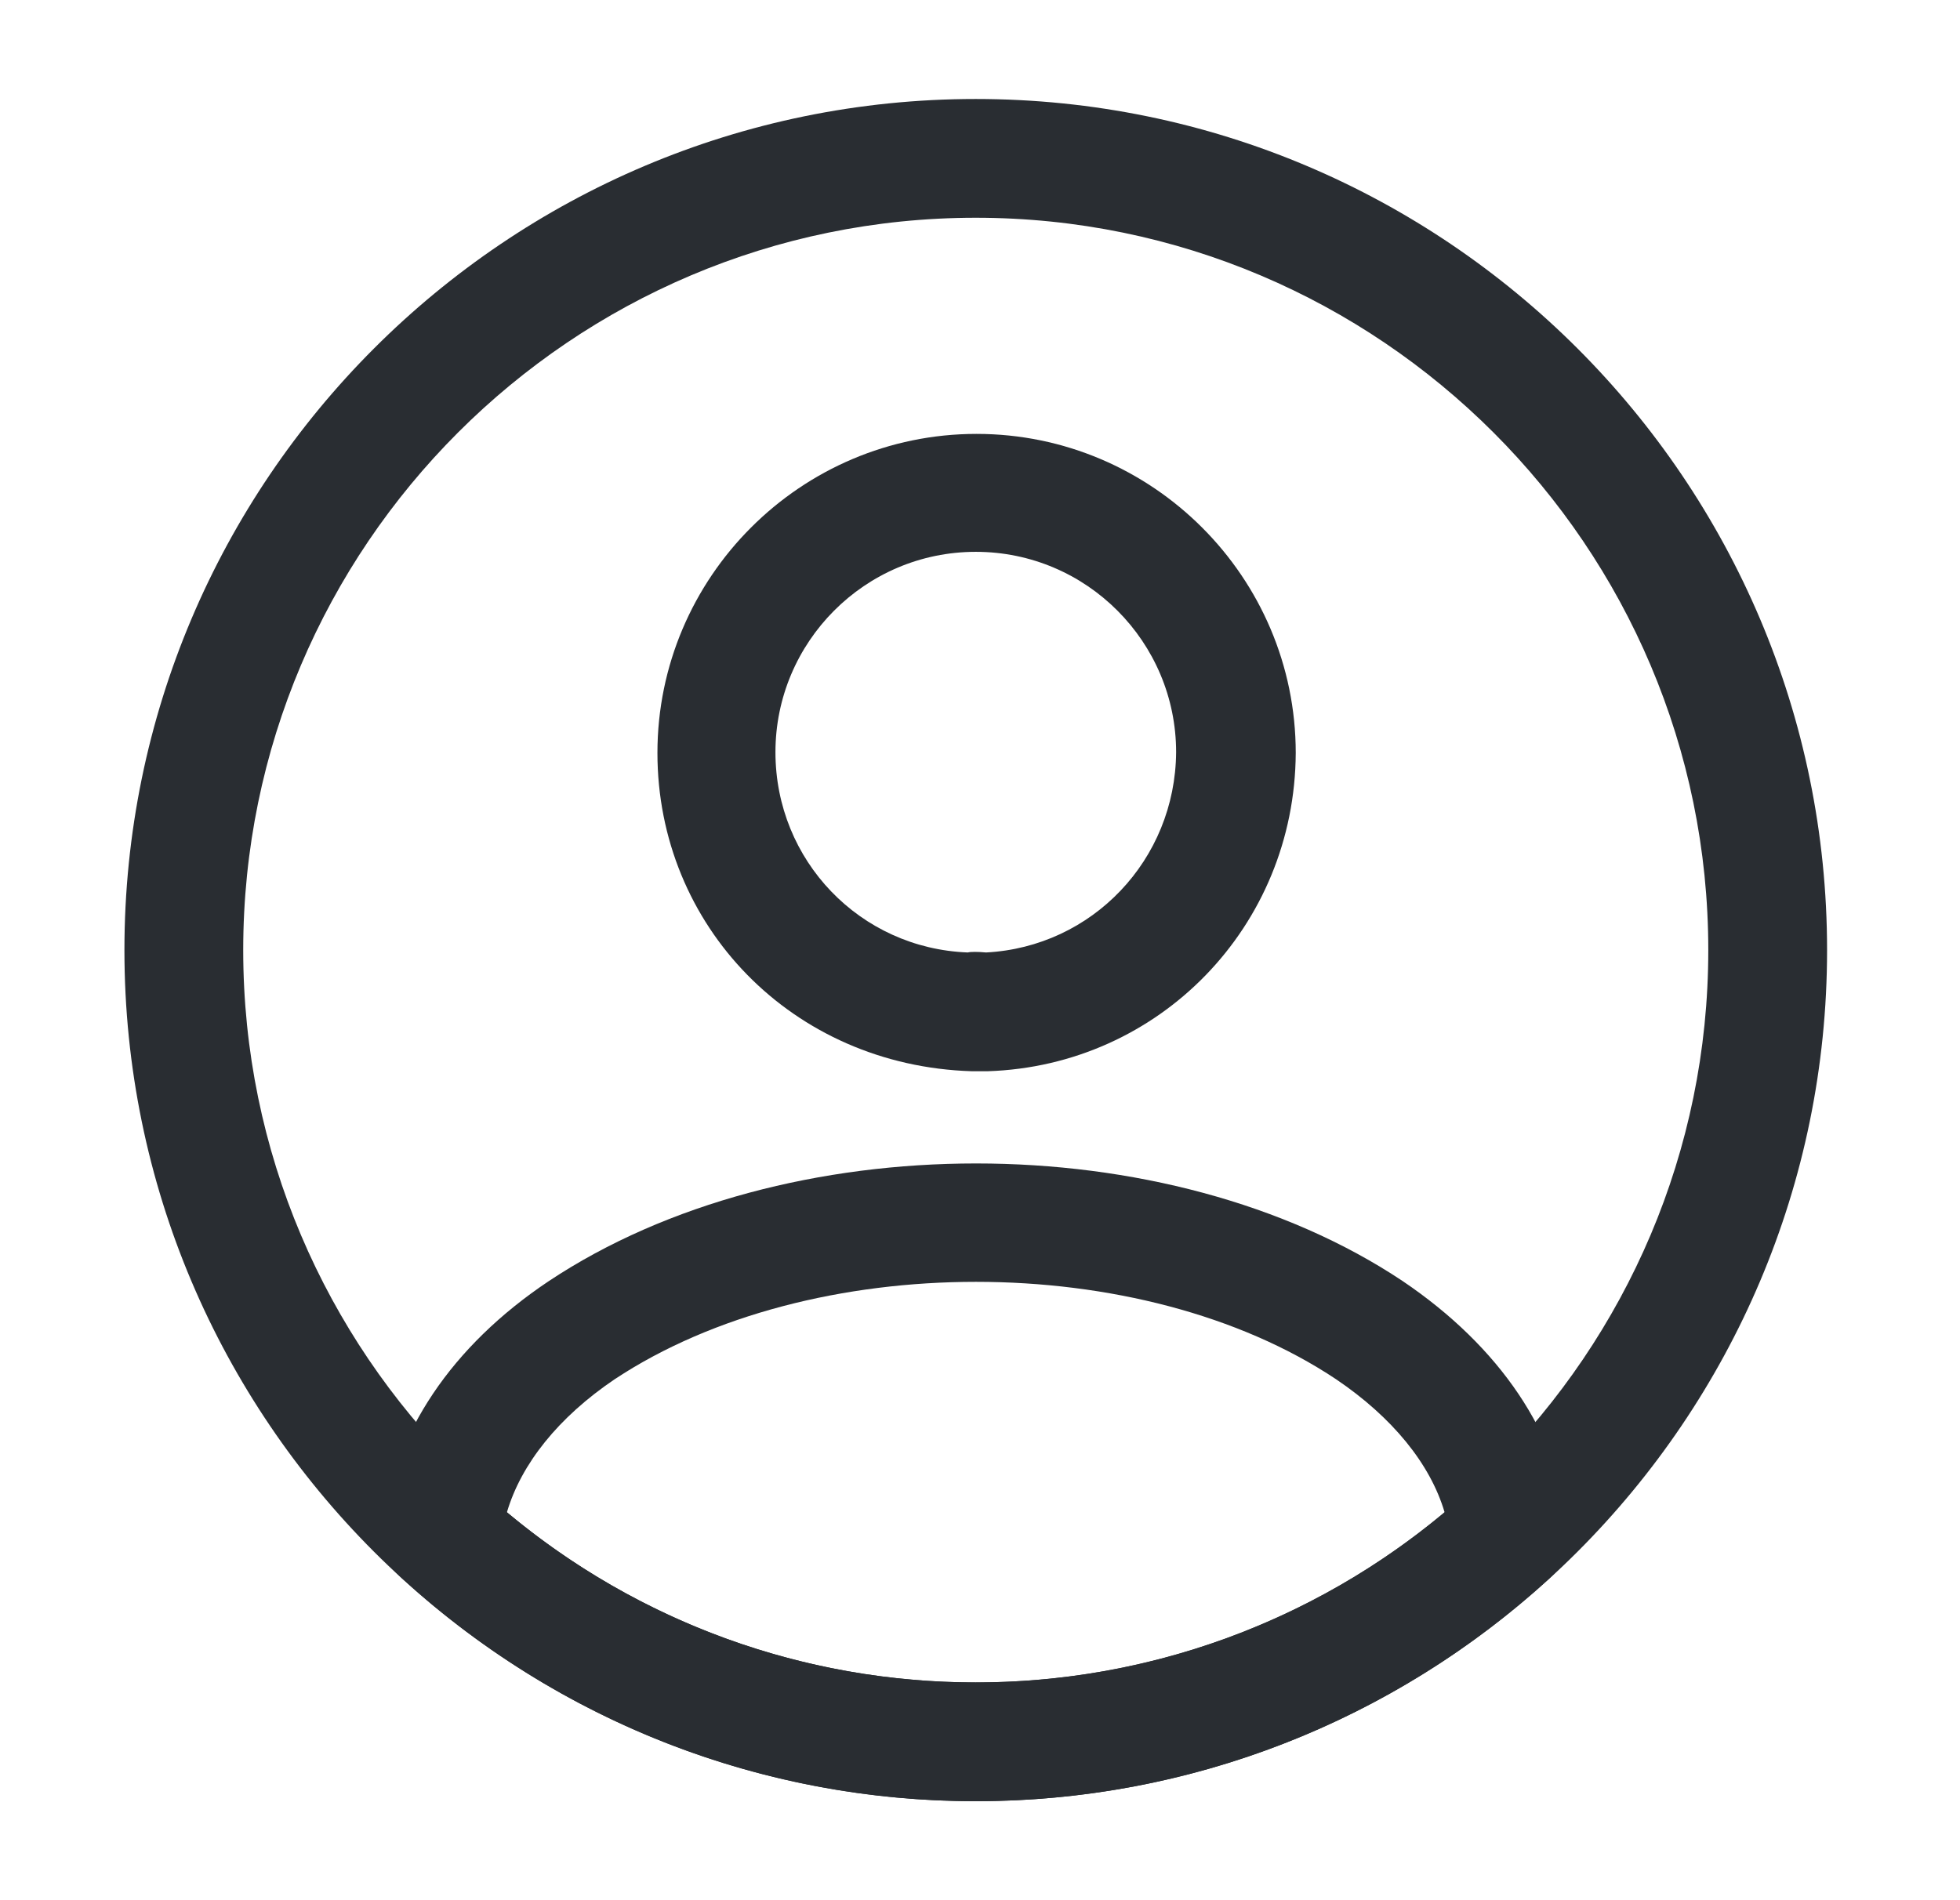 <svg width="33" height="32" viewBox="0 0 33 32" fill="none" xmlns="http://www.w3.org/2000/svg">
<path d="M16.589 18.04C16.562 18.04 16.522 18.04 16.495 18.04C16.456 18.04 16.402 18.04 16.362 18.04C13.335 17.947 11.069 15.587 11.069 12.68C11.069 9.72 13.482 7.307 16.442 7.307C19.402 7.307 21.816 9.72 21.816 12.68C21.802 15.6 19.522 17.947 16.629 18.04C16.602 18.04 16.602 18.04 16.589 18.04ZM16.429 9.293C14.562 9.293 13.056 10.813 13.056 12.667C13.056 14.493 14.482 15.973 16.296 16.04C16.335 16.027 16.469 16.027 16.602 16.04C18.389 15.947 19.789 14.48 19.802 12.667C19.802 10.813 18.296 9.293 16.429 9.293Z" fill="#292D32"/>
<path d="M16.429 30.333C12.842 30.333 9.415 29 6.762 26.573C6.522 26.36 6.415 26.04 6.442 25.733C6.615 24.147 7.602 22.667 9.242 21.573C13.215 18.933 19.655 18.933 23.615 21.573C25.255 22.68 26.242 24.147 26.415 25.733C26.455 26.053 26.335 26.36 26.095 26.573C23.442 29 20.015 30.333 16.429 30.333ZM8.535 25.467C10.749 27.32 13.535 28.333 16.429 28.333C19.322 28.333 22.109 27.32 24.322 25.467C24.082 24.653 23.442 23.867 22.495 23.227C19.215 21.04 13.655 21.04 10.349 23.227C9.402 23.867 8.775 24.653 8.535 25.467Z" fill="#292D32"/>
<path d="M16.428 30.333C8.522 30.333 2.095 23.907 2.095 16C2.095 8.093 8.522 1.667 16.428 1.667C24.335 1.667 30.762 8.093 30.762 16C30.762 23.907 24.335 30.333 16.428 30.333ZM16.428 3.667C9.629 3.667 4.095 9.2 4.095 16C4.095 22.8 9.629 28.333 16.428 28.333C23.229 28.333 28.762 22.8 28.762 16C28.762 9.2 23.229 3.667 16.428 3.667Z" fill="#292D32"/>
</svg>
